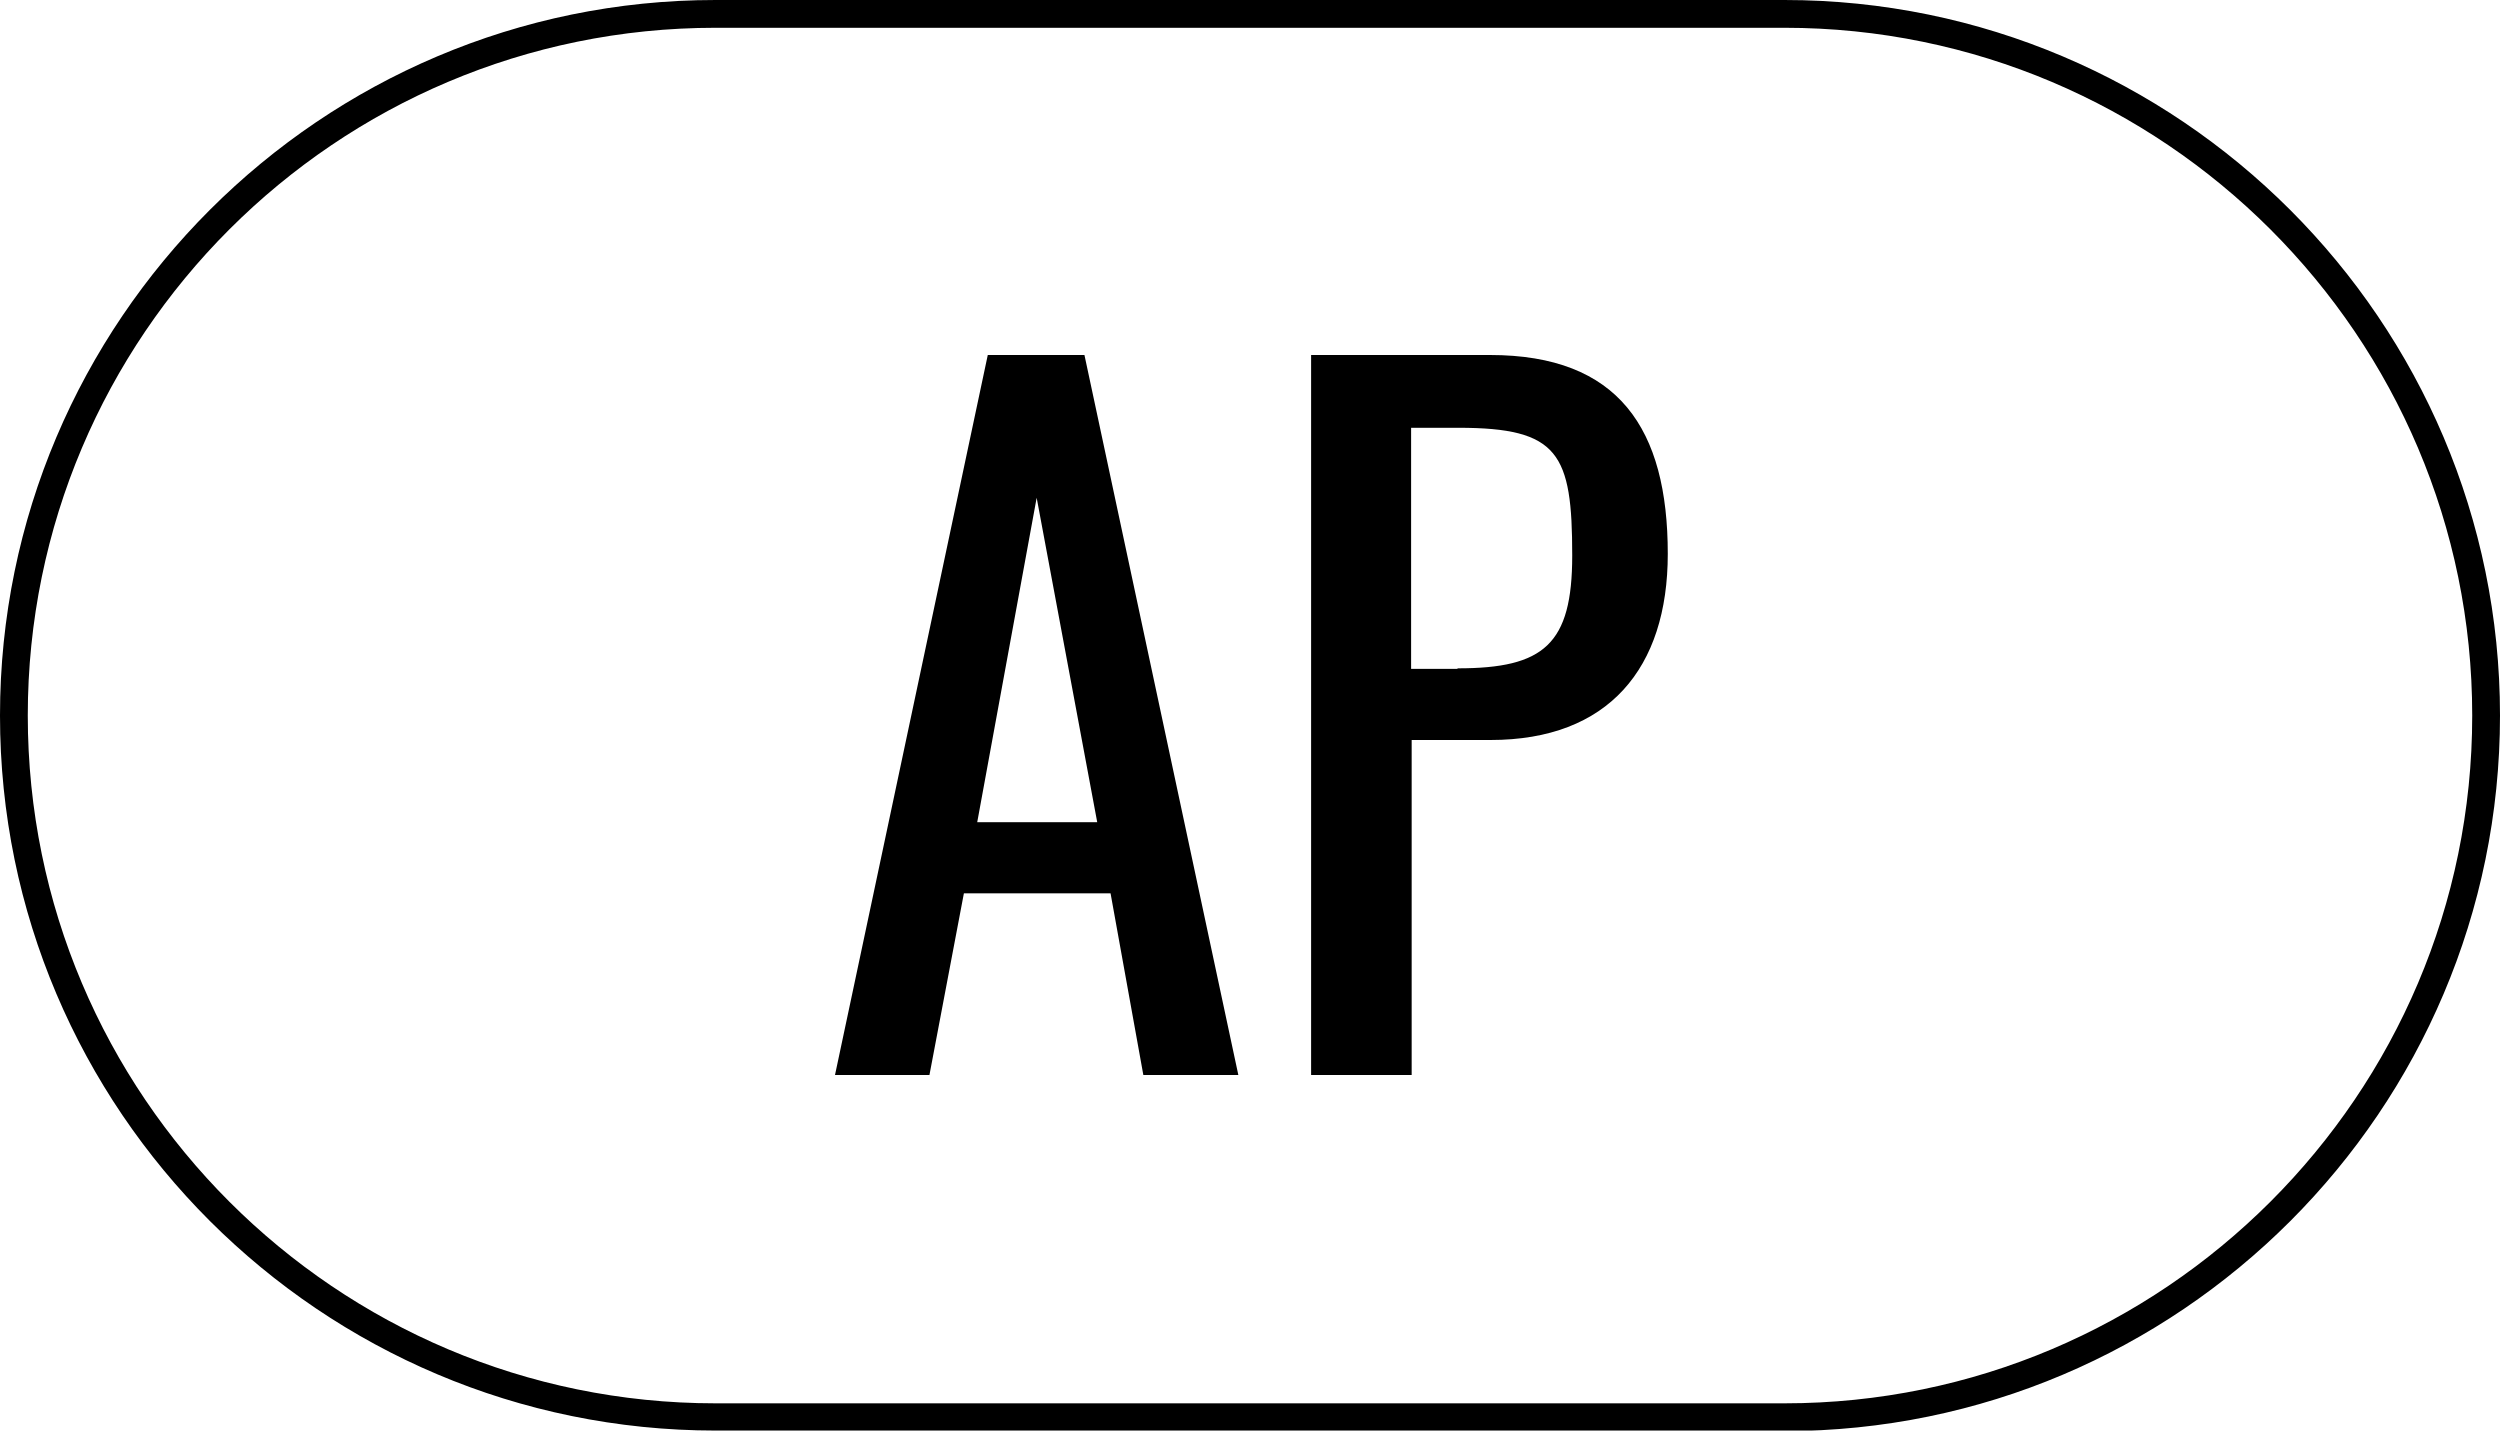 <?xml version="1.0" encoding="UTF-8"?>
<svg id="Layer_2" data-name="Layer 2" xmlns="http://www.w3.org/2000/svg" viewBox="0 0 45 25.75">
  <g id="Capa_1" data-name="Capa 1">
    <path d="M32.12,25.75H12.88C5.78,25.75,0,19.98,0,12.88S5.78,0,12.88,0h19.24c7.1,0,12.88,5.78,12.88,12.88s-5.78,12.88-12.88,12.88ZM12.88.5C6.05.5.5,6.05.5,12.88s5.55,12.38,12.38,12.38h19.24c6.82,0,12.38-5.55,12.38-12.38S38.94.5,32.12.5H12.88Z"/>
    <g>
      <path d="M17.78,6.39h1.74l2.77,12.96h-1.71l-.59-3.27h-2.64l-.62,3.27h-1.7l2.75-12.96ZM19.75,14.8l-1.09-5.84-1.07,5.84h2.16Z"/>
      <path d="M23.6,6.39h3.22c2.32,0,3.2,1.33,3.2,3.58,0,2.06-1.07,3.35-3.19,3.35h-1.42v6.03h-1.81V6.39ZM26.24,12.03c1.55,0,2.06-.43,2.06-2.03,0-1.84-.24-2.3-2.05-2.3h-.85v4.34h.83Z"/>
    </g>
  </g>
</svg>